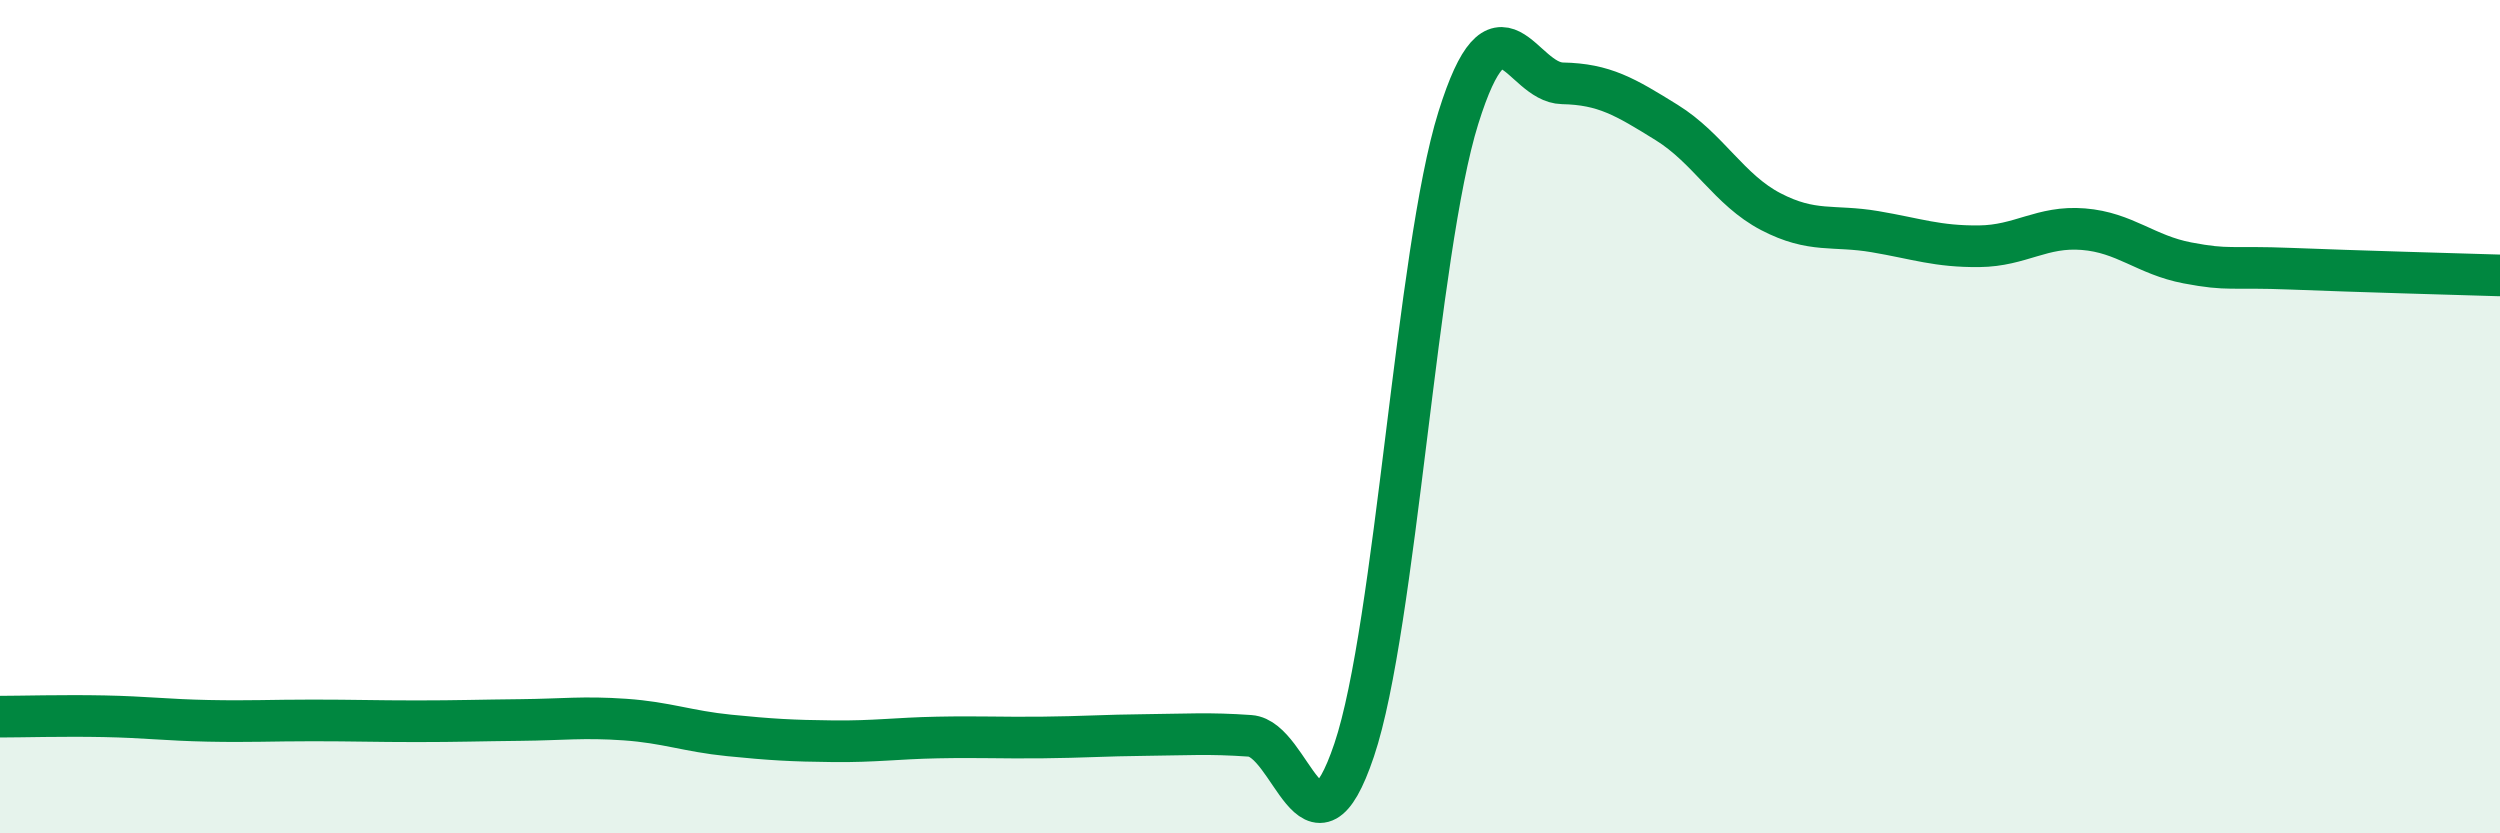 
    <svg width="60" height="20" viewBox="0 0 60 20" xmlns="http://www.w3.org/2000/svg">
      <path
        d="M 0,17.2 C 0.5,17.2 1.5,17.17 2.5,17.19 C 3.5,17.21 4,17.28 5,17.3 C 6,17.32 6.5,17.29 7.5,17.29 C 8.5,17.29 9,17.31 10,17.31 C 11,17.31 11.5,17.29 12.5,17.28 C 13.5,17.27 14,17.2 15,17.27 C 16,17.34 16.5,17.55 17.5,17.65 C 18.5,17.75 19,17.78 20,17.79 C 21,17.8 21.5,17.72 22.5,17.7 C 23.5,17.68 24,17.71 25,17.7 C 26,17.69 26.5,17.65 27.5,17.64 C 28.5,17.63 29,17.59 30,17.66 C 31,17.73 31.5,20.97 32.5,18 C 33.5,15.03 34,6.03 35,2.83 C 36,-0.37 36.5,1.98 37.5,2 C 38.5,2.02 39,2.32 40,2.94 C 41,3.56 41.5,4.56 42.5,5.08 C 43.5,5.6 44,5.39 45,5.56 C 46,5.73 46.5,5.92 47.5,5.91 C 48.5,5.9 49,5.42 50,5.5 C 51,5.58 51.5,6.12 52.5,6.31 C 53.5,6.5 53.5,6.39 55,6.45 C 56.5,6.51 59,6.58 60,6.61L60 20L0 20Z"
        fill="#008740"
        opacity="0.1"
        stroke-linecap="round"
        stroke-linejoin="round"
      />
      <path
        d="M 0,17.2 C 0.5,17.2 1.5,17.17 2.5,17.19 C 3.5,17.21 4,17.28 5,17.3 C 6,17.32 6.5,17.29 7.5,17.29 C 8.5,17.29 9,17.31 10,17.31 C 11,17.31 11.5,17.29 12.5,17.28 C 13.5,17.27 14,17.2 15,17.27 C 16,17.34 16.5,17.55 17.5,17.65 C 18.5,17.75 19,17.78 20,17.79 C 21,17.8 21.5,17.72 22.5,17.7 C 23.5,17.68 24,17.71 25,17.7 C 26,17.69 26.5,17.65 27.5,17.64 C 28.5,17.63 29,17.59 30,17.66 C 31,17.73 31.5,20.97 32.5,18 C 33.5,15.03 34,6.03 35,2.83 C 36,-0.37 36.5,1.98 37.5,2 C 38.5,2.02 39,2.32 40,2.94 C 41,3.56 41.5,4.56 42.5,5.08 C 43.5,5.6 44,5.39 45,5.56 C 46,5.73 46.5,5.92 47.5,5.91 C 48.5,5.9 49,5.42 50,5.5 C 51,5.58 51.5,6.12 52.5,6.31 C 53.5,6.5 53.5,6.39 55,6.45 C 56.5,6.51 59,6.58 60,6.61"
        stroke="#008740"
        stroke-width="1"
        fill="none"
        stroke-linecap="round"
        stroke-linejoin="round"
      />
    </svg>
  